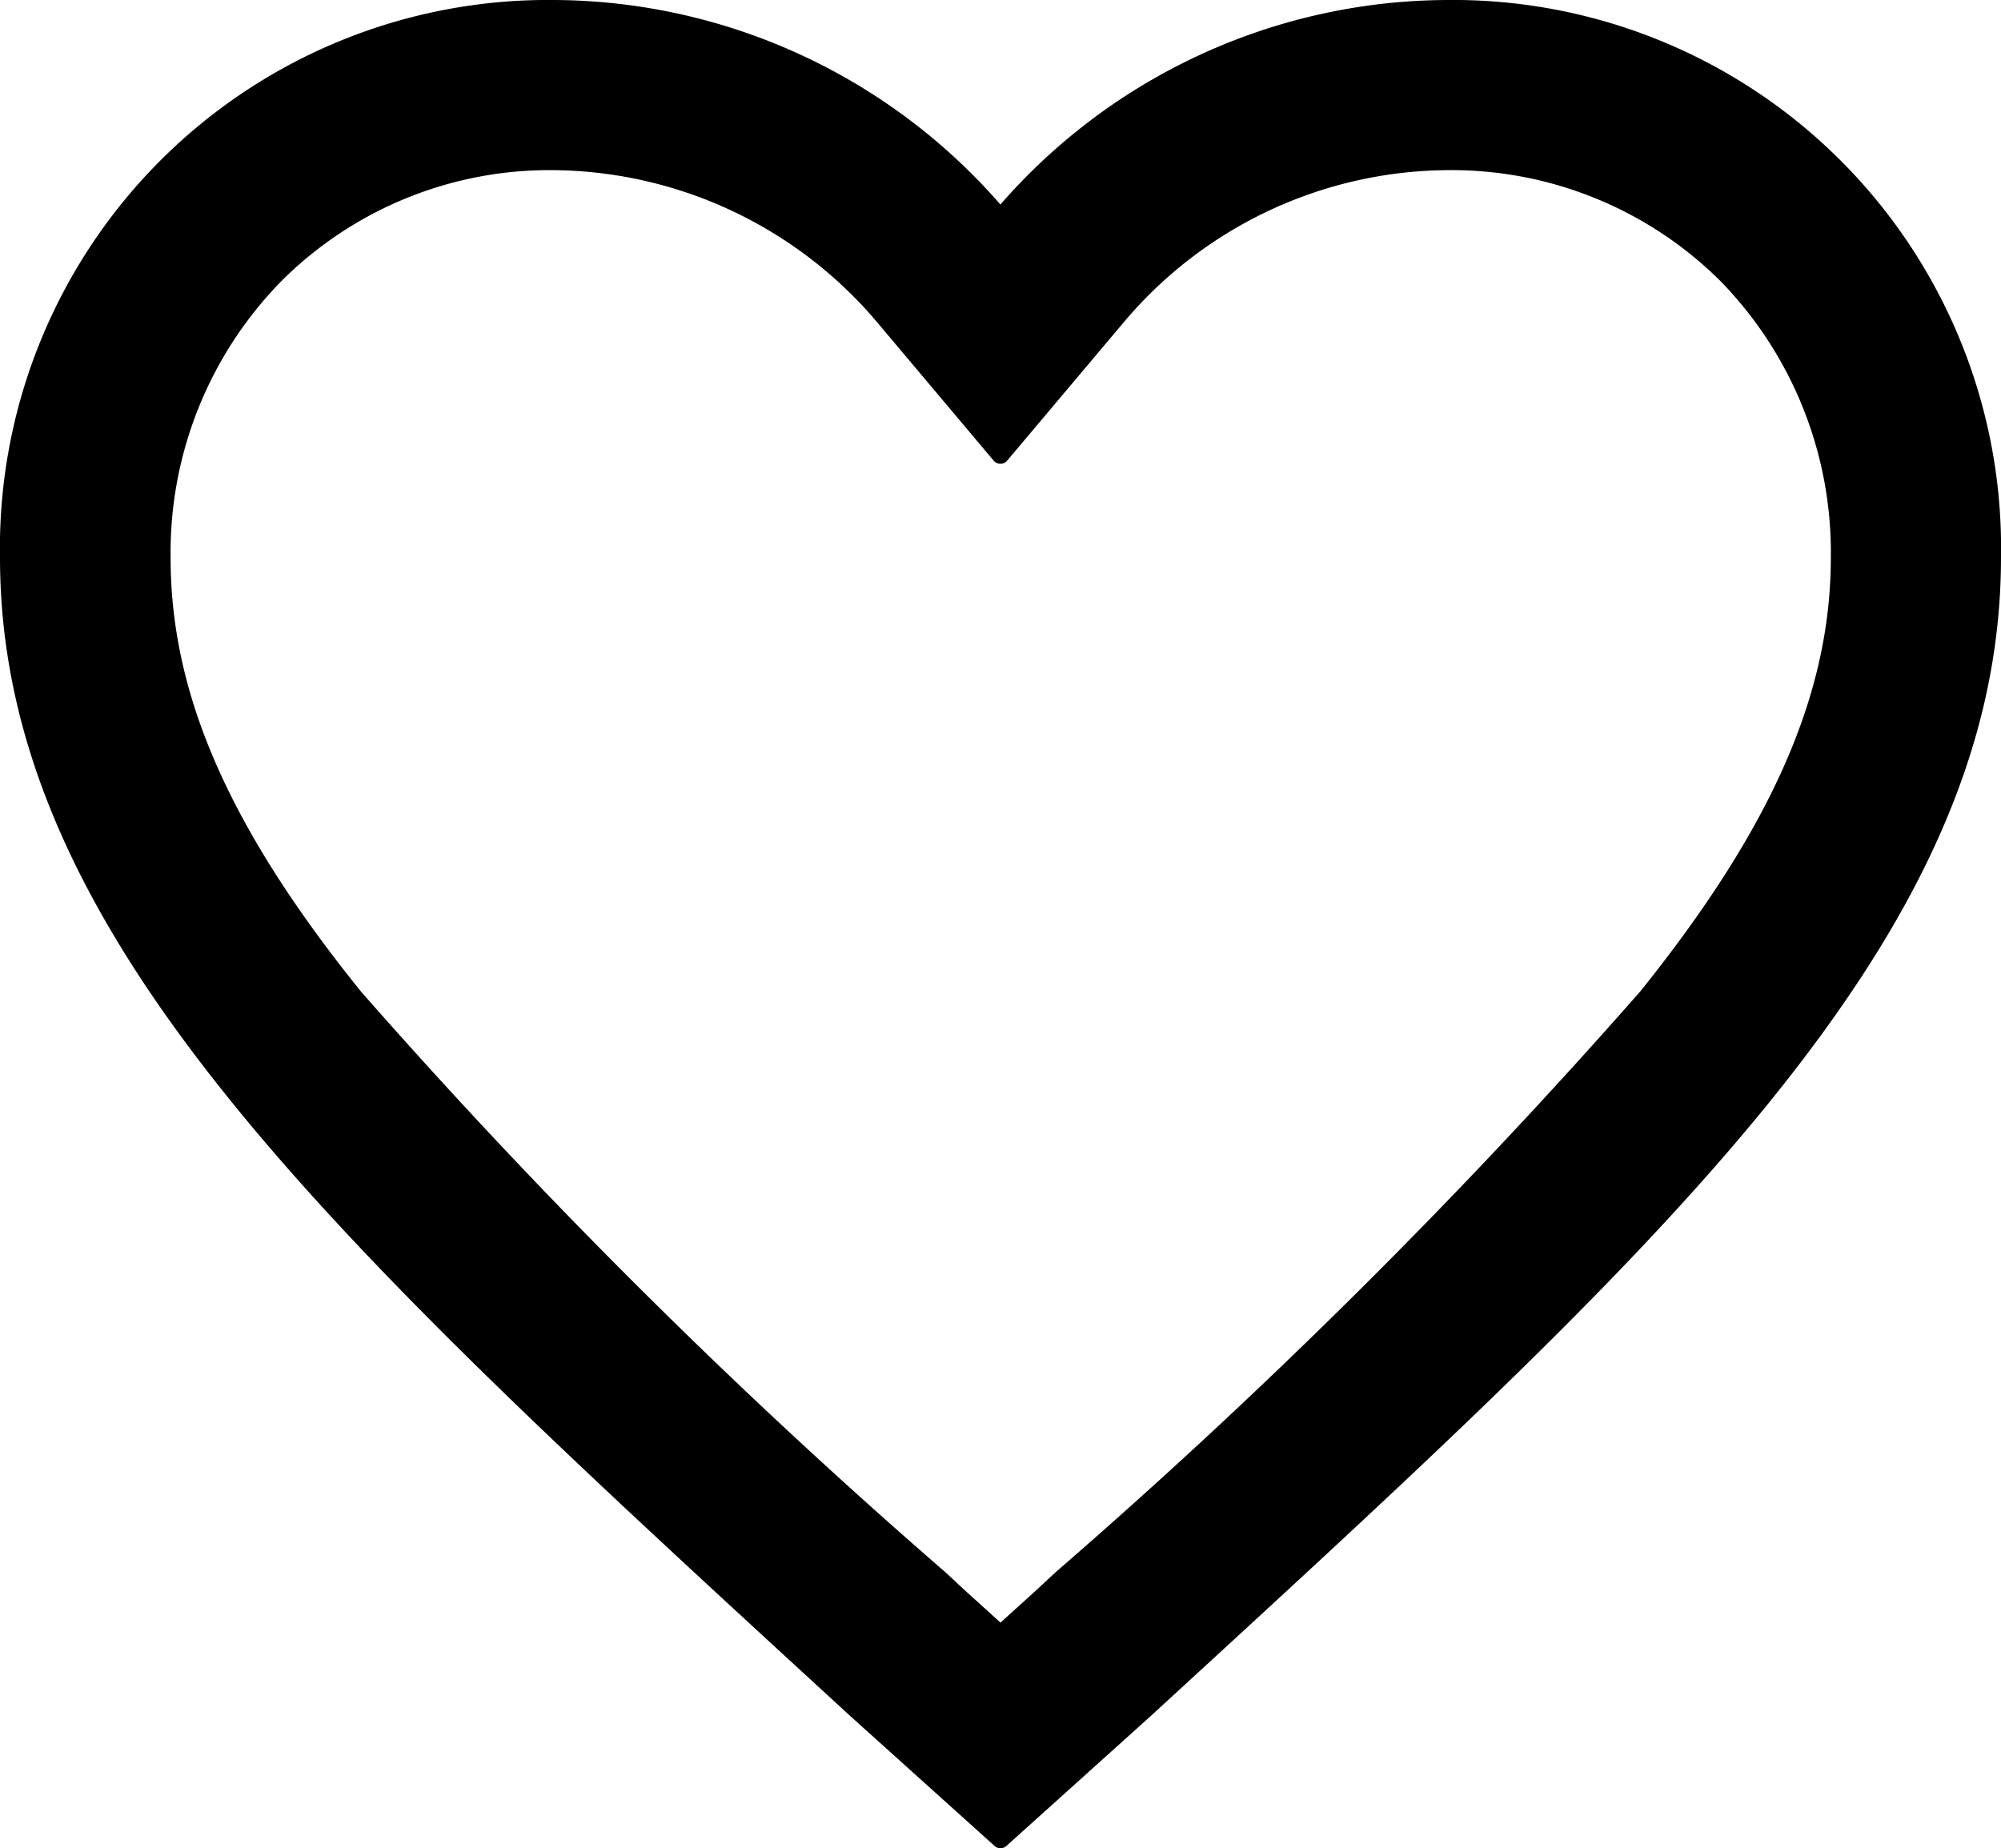 <svg xmlns="http://www.w3.org/2000/svg" width="22.718" height="20.986" viewBox="0 0 22.718 20.986">
  <path id="Icon_ionic-md-heart-empty" data-name="Icon ionic-md-heart-empty" d="M19.7,4.5a6.66,6.66,0,0,0-5.067,2.376A6.66,6.66,0,0,0,9.567,4.5a6.122,6.122,0,0,0-6.192,6.23c0,4.3,3.827,7.757,9.624,13.083l1.635,1.472,1.635-1.472c5.8-5.326,9.624-8.78,9.624-13.083A6.122,6.122,0,0,0,19.7,4.5ZM15.327,22.325l-.227.211-.466.422-.466-.422-.227-.211a68.8,68.8,0,0,1-6.642-6.6c-1.516-1.878-2.187-3.416-2.187-4.991A4.5,4.5,0,0,1,6.4,7.52,4.405,4.405,0,0,1,9.567,6.232a4.964,4.964,0,0,1,3.74,1.759l1.326,1.575L15.96,7.991A4.946,4.946,0,0,1,19.7,6.232,4.427,4.427,0,0,1,22.878,7.52a4.512,4.512,0,0,1,1.283,3.21c0,1.57-.677,3.112-2.187,4.991A68.941,68.941,0,0,1,15.327,22.325Z" transform="translate(-3.275 -4.4)" stroke="#000" stroke-linecap="round" stroke-linejoin="round" stroke-width="0.2"/>
</svg>
